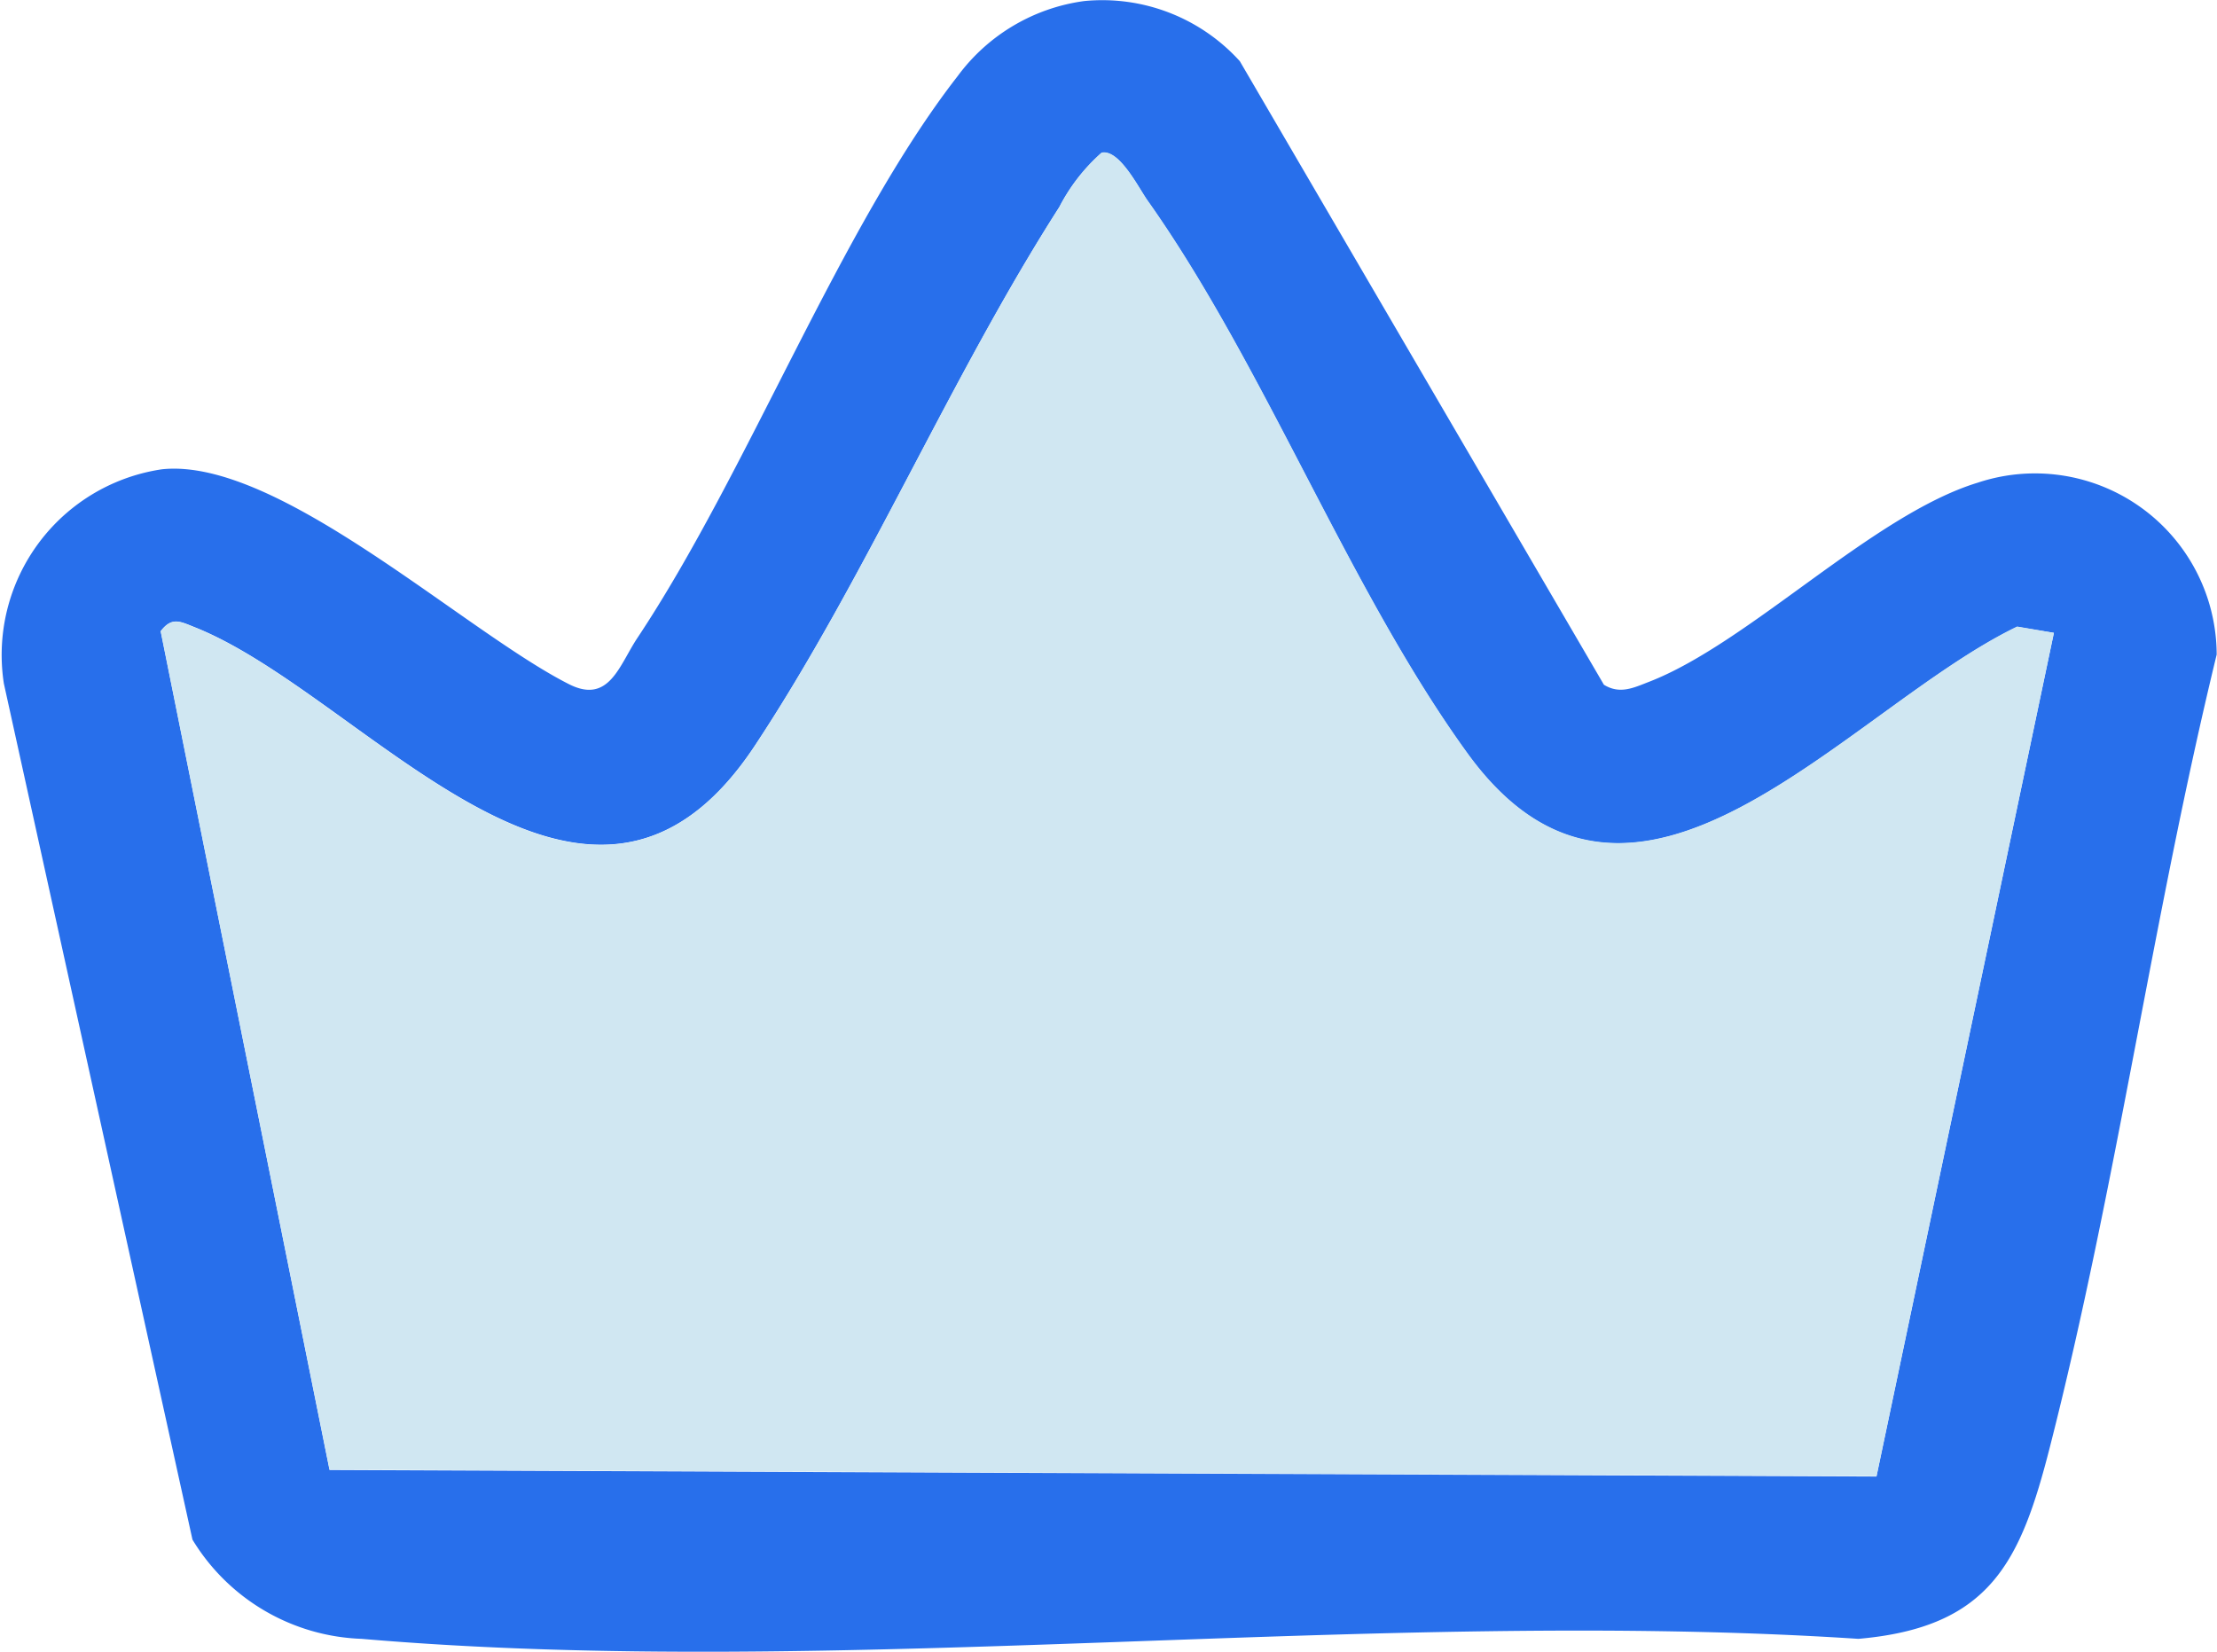 <svg id="Groupe_27" data-name="Groupe 27" xmlns="http://www.w3.org/2000/svg" xmlns:xlink="http://www.w3.org/1999/xlink" width="27.645" height="20.598" viewBox="0 0 27.645 20.598">
  <defs>
    <clipPath id="clip-path">
      <rect id="Rectangle_20" data-name="Rectangle 20" width="27.645" height="20.598" fill="none"/>
    </clipPath>
  </defs>
  <g id="Groupe_26" data-name="Groupe 26" clip-path="url(#clip-path)">
    <path id="Tracé_26" data-name="Tracé 26" d="M13.521.013a2.313,2.313,0,0,1,1.939.75L20,8.539c.2.123.37.038.564-.037,1.244-.482,2.788-2.082,4.095-2.482a2.265,2.265,0,0,1,2.982,2.143c-.794,3.261-1.25,6.629-2.079,9.879-.365,1.431-.742,2.252-2.389,2.395-6.032-.395-12.706.511-18.663,0A2.572,2.572,0,0,1,2.4,19.2L.048,8.523A2.34,2.34,0,0,1,2.021,5.852C3.465,5.7,5.784,7.869,7.095,8.532c.5.253.626-.235.852-.575C9.324,5.888,10.481,2.824,11.941.95a2.351,2.351,0,0,1,1.58-.937m12.09,7.879-.457-.076C23.027,8.841,20.379,12.261,18.3,9.4c-1.477-2.036-2.526-4.827-3.989-6.893-.111-.157-.353-.651-.576-.6a2.319,2.319,0,0,0-.526.676C11.854,4.7,10.786,7.225,9.412,9.3c-2.087,3.153-4.843-.631-6.99-1.481-.176-.07-.28-.13-.418.052L4.109,18.331l19.29.082Z" transform="translate(0 0)" fill="#286feb"/>
    <path id="Tracé_27" data-name="Tracé 27" d="M40.36,21.884,38.148,32.4l-19.29-.082L16.752,21.865c.138-.182.242-.122.418-.052,2.148.851,4.9,4.634,6.99,1.481,1.375-2.077,2.443-4.607,3.8-6.723a2.319,2.319,0,0,1,.526-.676c.222-.048.465.447.576.6,1.463,2.066,2.511,4.857,3.989,6.893,2.077,2.862,4.724-.558,6.851-1.583Z" transform="translate(-14.749 -13.992)" fill="#d0e7f2"/>
  </g>
</svg>
